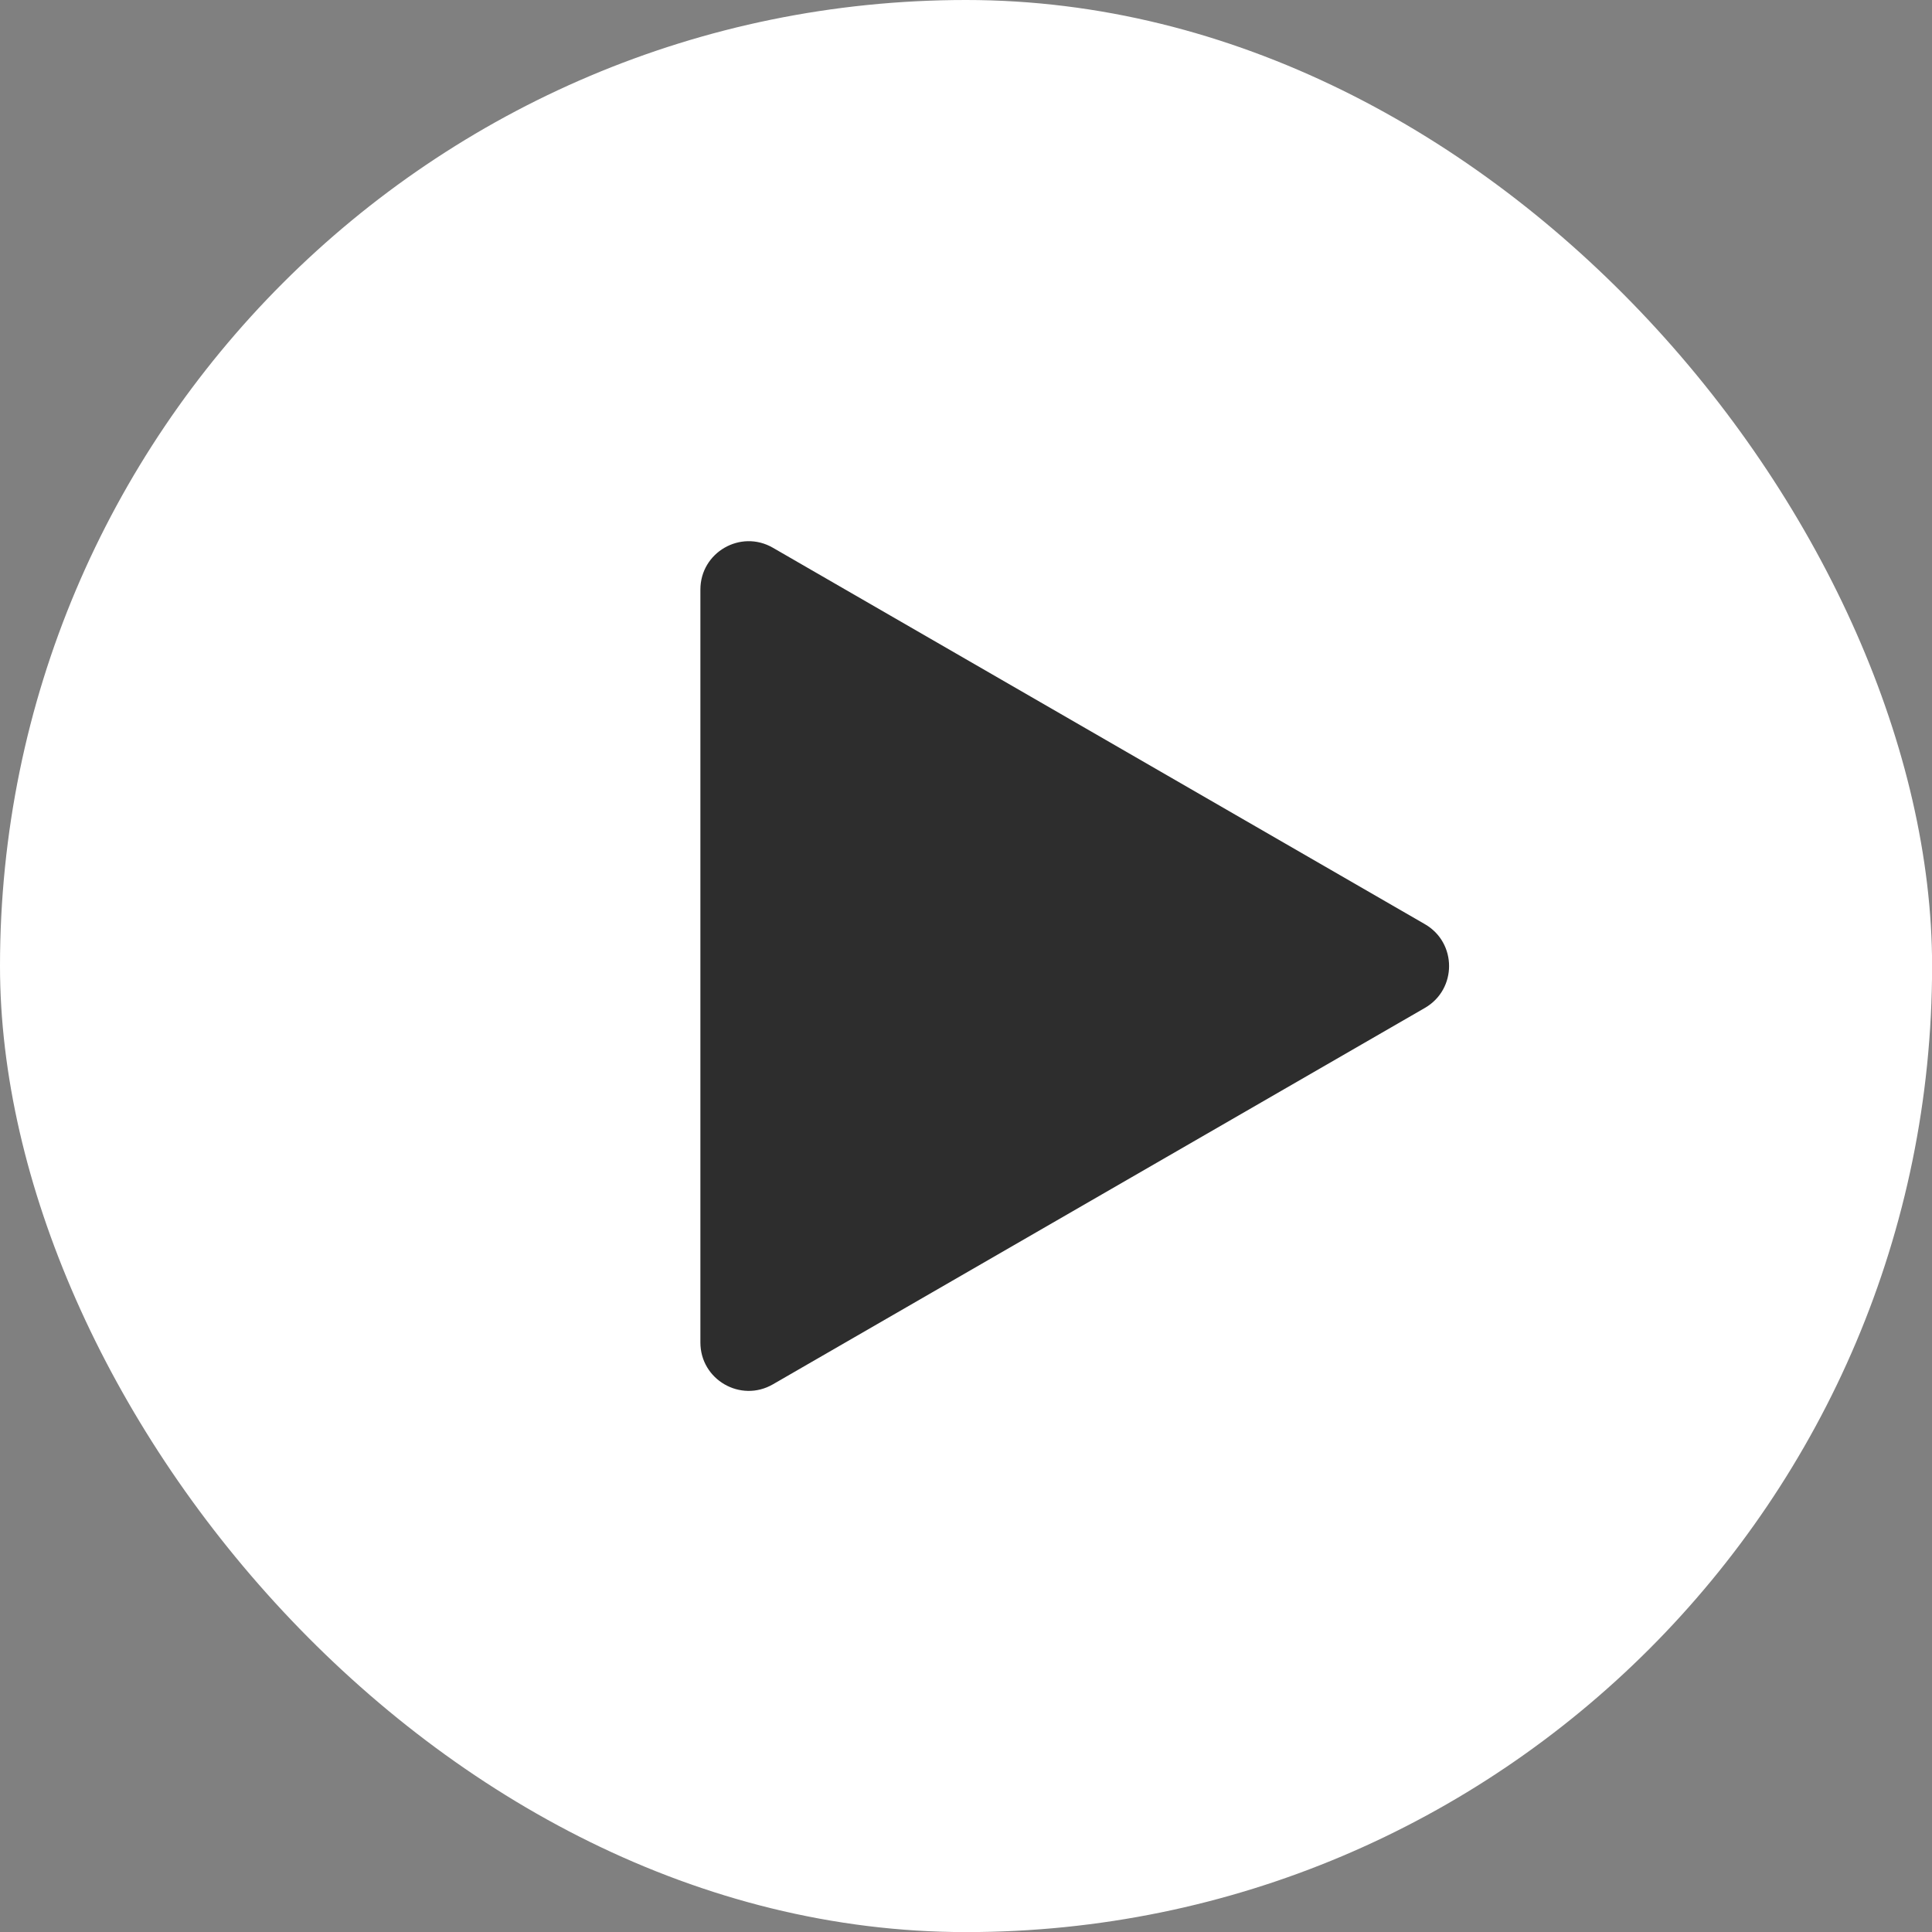 <svg width="44" height="44" viewBox="0 0 44 44" fill="none" xmlns="http://www.w3.org/2000/svg">
<rect x="0" y="0" width="44" height="44" fill="#808080" stroke="none"/>
<rect width="44.002" height="44.002" rx="22.001" fill="white"/>
<path d="M32.452 21.048C33.185 21.472 33.185 22.53 32.452 22.954L17.601 31.528C16.867 31.951 15.951 31.422 15.951 30.575L15.951 13.427C15.951 12.58 16.867 12.051 17.601 12.474L32.452 21.048Z" fill="#2D2D2D"/>
</svg>
